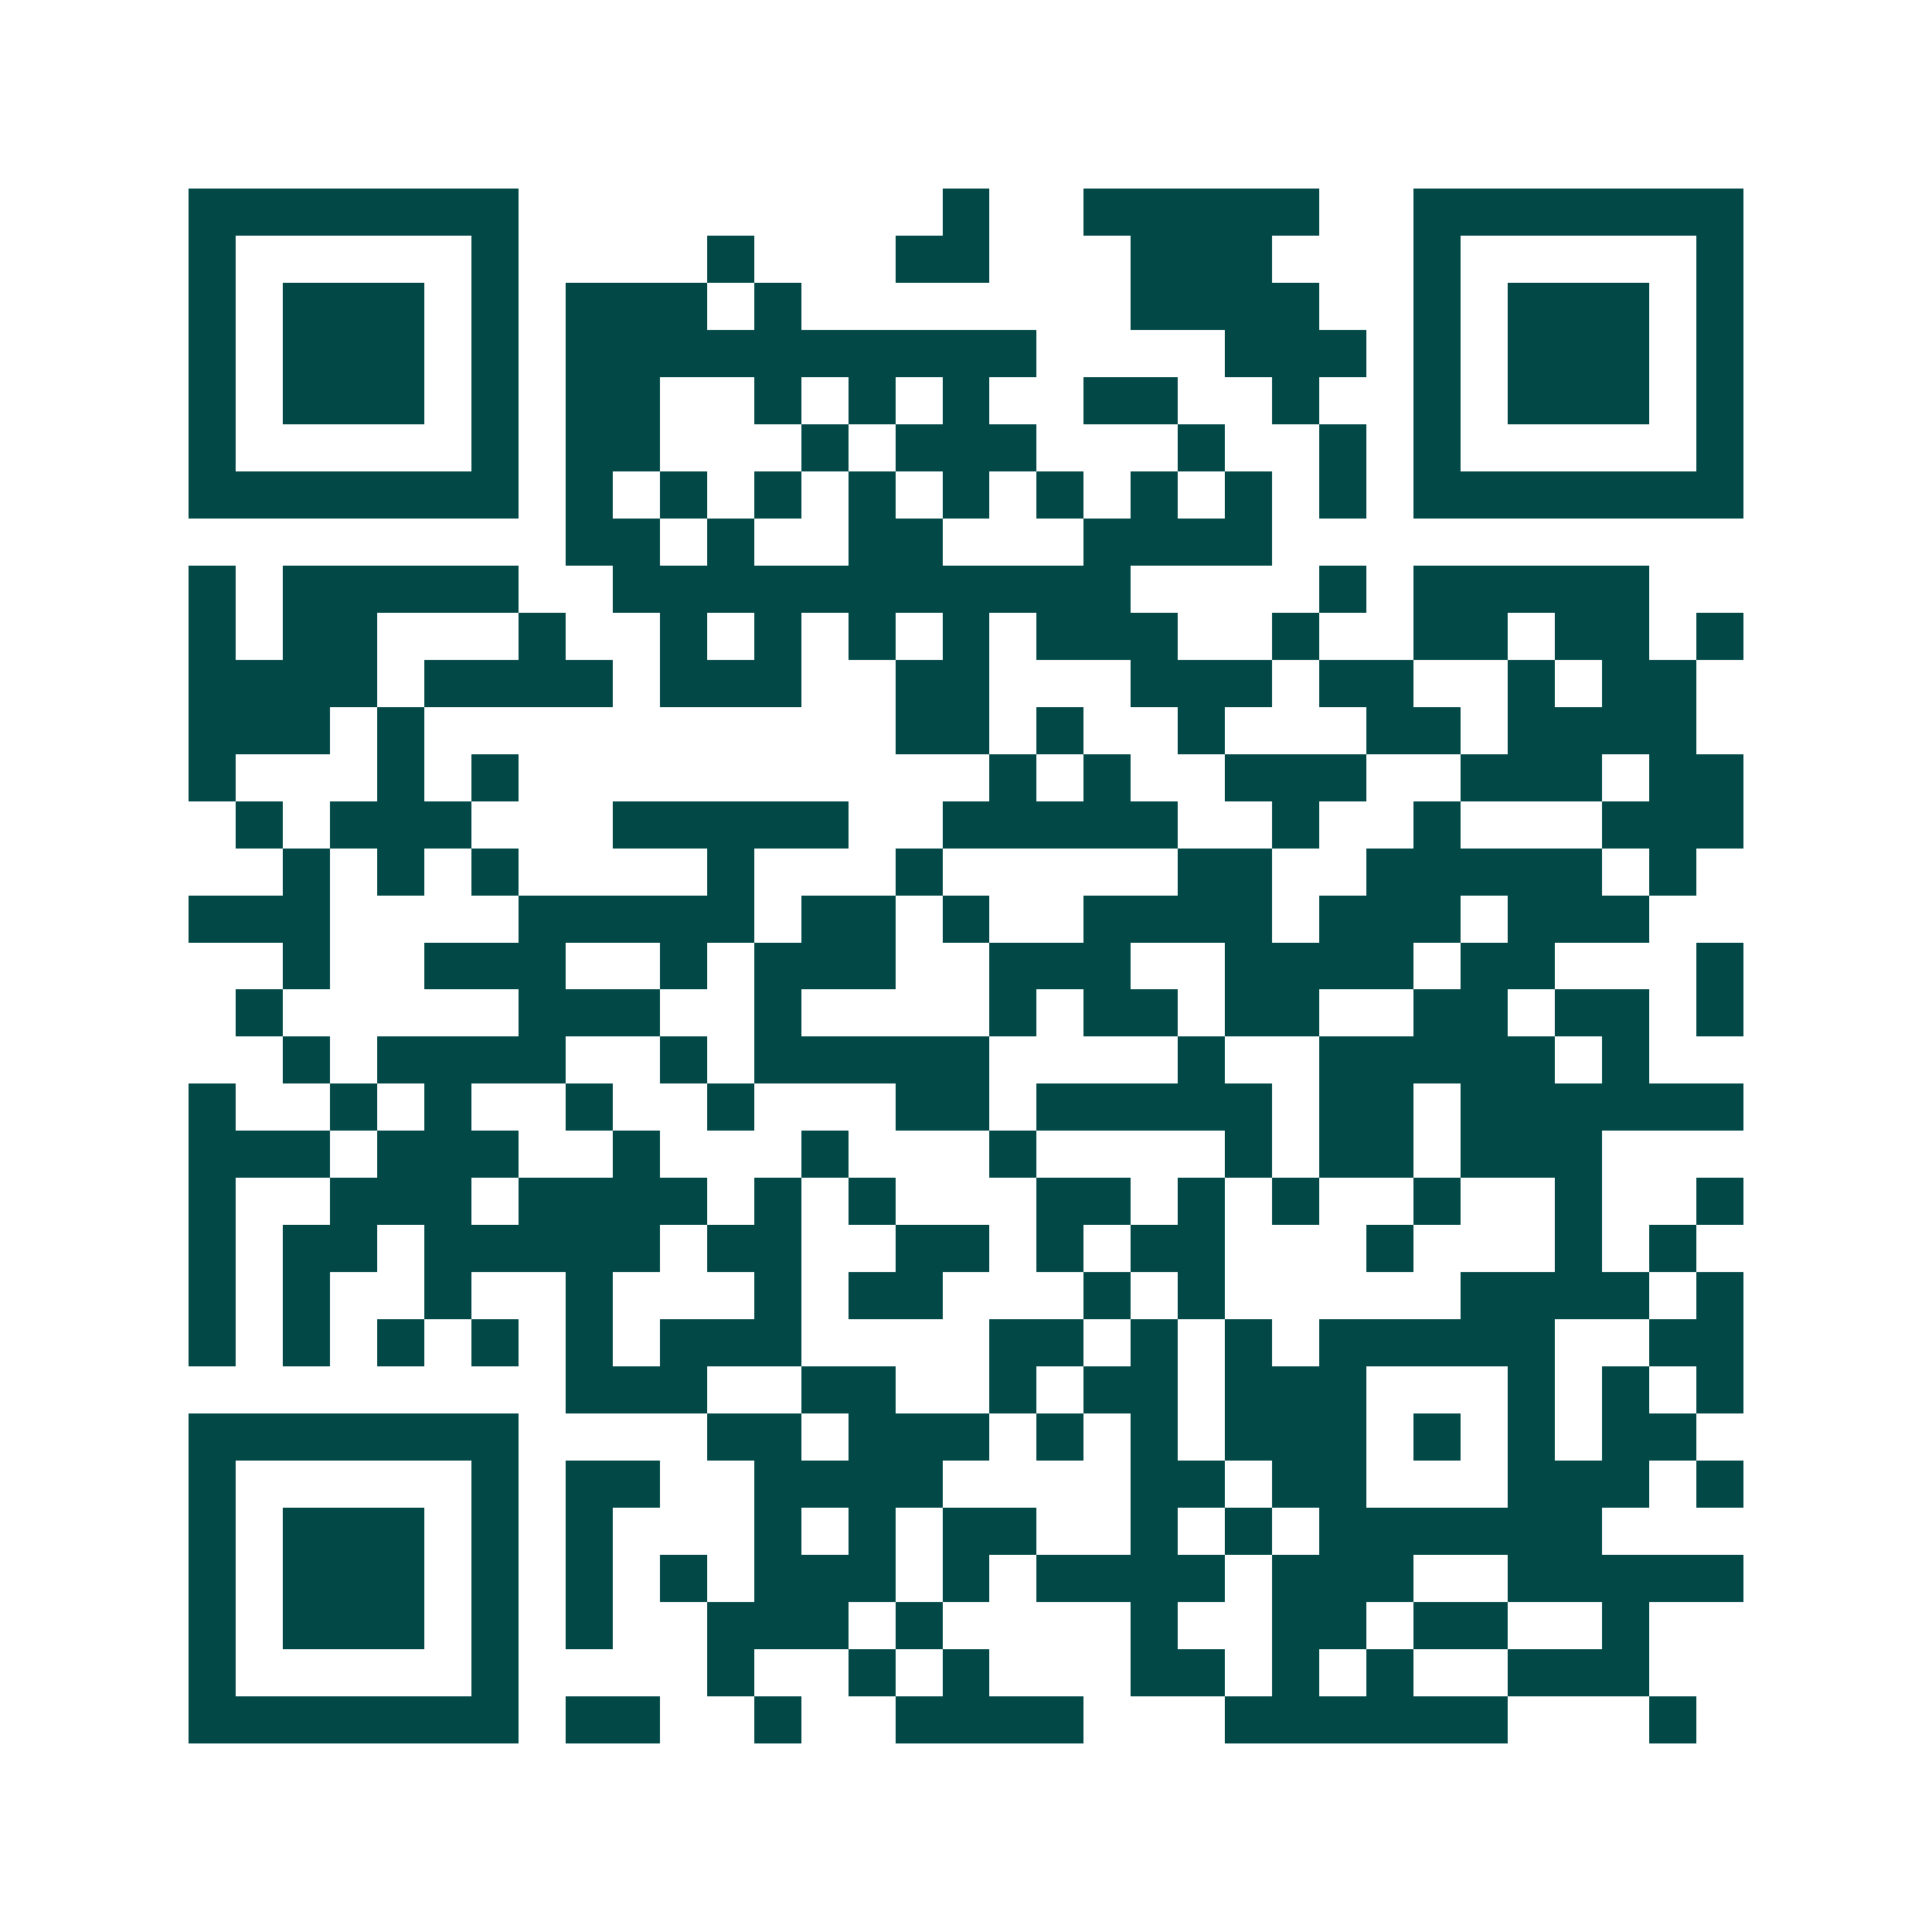 <svg xmlns="http://www.w3.org/2000/svg" width="200" height="200" viewBox="0 0 41 41" shape-rendering="crispEdges"><path fill="#ffffff" d="M0 0h41v41H0z"/><path stroke="#014847" d="M4 4.5h7m9 0h1m2 0h5m2 0h7M4 5.5h1m5 0h1m4 0h1m3 0h2m3 0h3m3 0h1m5 0h1M4 6.5h1m1 0h3m1 0h1m1 0h3m1 0h1m7 0h4m2 0h1m1 0h3m1 0h1M4 7.5h1m1 0h3m1 0h1m1 0h10m4 0h3m1 0h1m1 0h3m1 0h1M4 8.5h1m1 0h3m1 0h1m1 0h2m2 0h1m1 0h1m1 0h1m2 0h2m2 0h1m2 0h1m1 0h3m1 0h1M4 9.5h1m5 0h1m1 0h2m3 0h1m1 0h3m3 0h1m2 0h1m1 0h1m5 0h1M4 10.5h7m1 0h1m1 0h1m1 0h1m1 0h1m1 0h1m1 0h1m1 0h1m1 0h1m1 0h1m1 0h7M12 11.5h2m1 0h1m2 0h2m3 0h4M4 12.5h1m1 0h5m2 0h11m4 0h1m1 0h5M4 13.5h1m1 0h2m3 0h1m2 0h1m1 0h1m1 0h1m1 0h1m1 0h3m2 0h1m2 0h2m1 0h2m1 0h1M4 14.5h4m1 0h4m1 0h3m2 0h2m3 0h3m1 0h2m2 0h1m1 0h2M4 15.5h3m1 0h1m10 0h2m1 0h1m2 0h1m3 0h2m1 0h4M4 16.5h1m3 0h1m1 0h1m10 0h1m1 0h1m2 0h3m2 0h3m1 0h2M5 17.5h1m1 0h3m3 0h5m2 0h5m2 0h1m2 0h1m3 0h3M6 18.5h1m1 0h1m1 0h1m4 0h1m3 0h1m5 0h2m2 0h5m1 0h1M4 19.5h3m4 0h5m1 0h2m1 0h1m2 0h4m1 0h3m1 0h3M6 20.5h1m2 0h3m2 0h1m1 0h3m2 0h3m2 0h4m1 0h2m3 0h1M5 21.5h1m5 0h3m2 0h1m4 0h1m1 0h2m1 0h2m2 0h2m1 0h2m1 0h1M6 22.5h1m1 0h4m2 0h1m1 0h5m4 0h1m2 0h5m1 0h1M4 23.5h1m2 0h1m1 0h1m2 0h1m2 0h1m3 0h2m1 0h5m1 0h2m1 0h6M4 24.5h3m1 0h3m2 0h1m3 0h1m3 0h1m4 0h1m1 0h2m1 0h3M4 25.5h1m2 0h3m1 0h4m1 0h1m1 0h1m3 0h2m1 0h1m1 0h1m2 0h1m2 0h1m2 0h1M4 26.5h1m1 0h2m1 0h5m1 0h2m2 0h2m1 0h1m1 0h2m3 0h1m3 0h1m1 0h1M4 27.5h1m1 0h1m2 0h1m2 0h1m3 0h1m1 0h2m3 0h1m1 0h1m5 0h4m1 0h1M4 28.5h1m1 0h1m1 0h1m1 0h1m1 0h1m1 0h3m4 0h2m1 0h1m1 0h1m1 0h5m2 0h2M12 29.5h3m2 0h2m2 0h1m1 0h2m1 0h3m3 0h1m1 0h1m1 0h1M4 30.5h7m4 0h2m1 0h3m1 0h1m1 0h1m1 0h3m1 0h1m1 0h1m1 0h2M4 31.5h1m5 0h1m1 0h2m2 0h4m4 0h2m1 0h2m3 0h3m1 0h1M4 32.5h1m1 0h3m1 0h1m1 0h1m3 0h1m1 0h1m1 0h2m2 0h1m1 0h1m1 0h6M4 33.5h1m1 0h3m1 0h1m1 0h1m1 0h1m1 0h3m1 0h1m1 0h4m1 0h3m2 0h5M4 34.5h1m1 0h3m1 0h1m1 0h1m2 0h3m1 0h1m4 0h1m2 0h2m1 0h2m2 0h1M4 35.5h1m5 0h1m4 0h1m2 0h1m1 0h1m3 0h2m1 0h1m1 0h1m2 0h3M4 36.5h7m1 0h2m2 0h1m2 0h4m3 0h6m3 0h1"/></svg>
